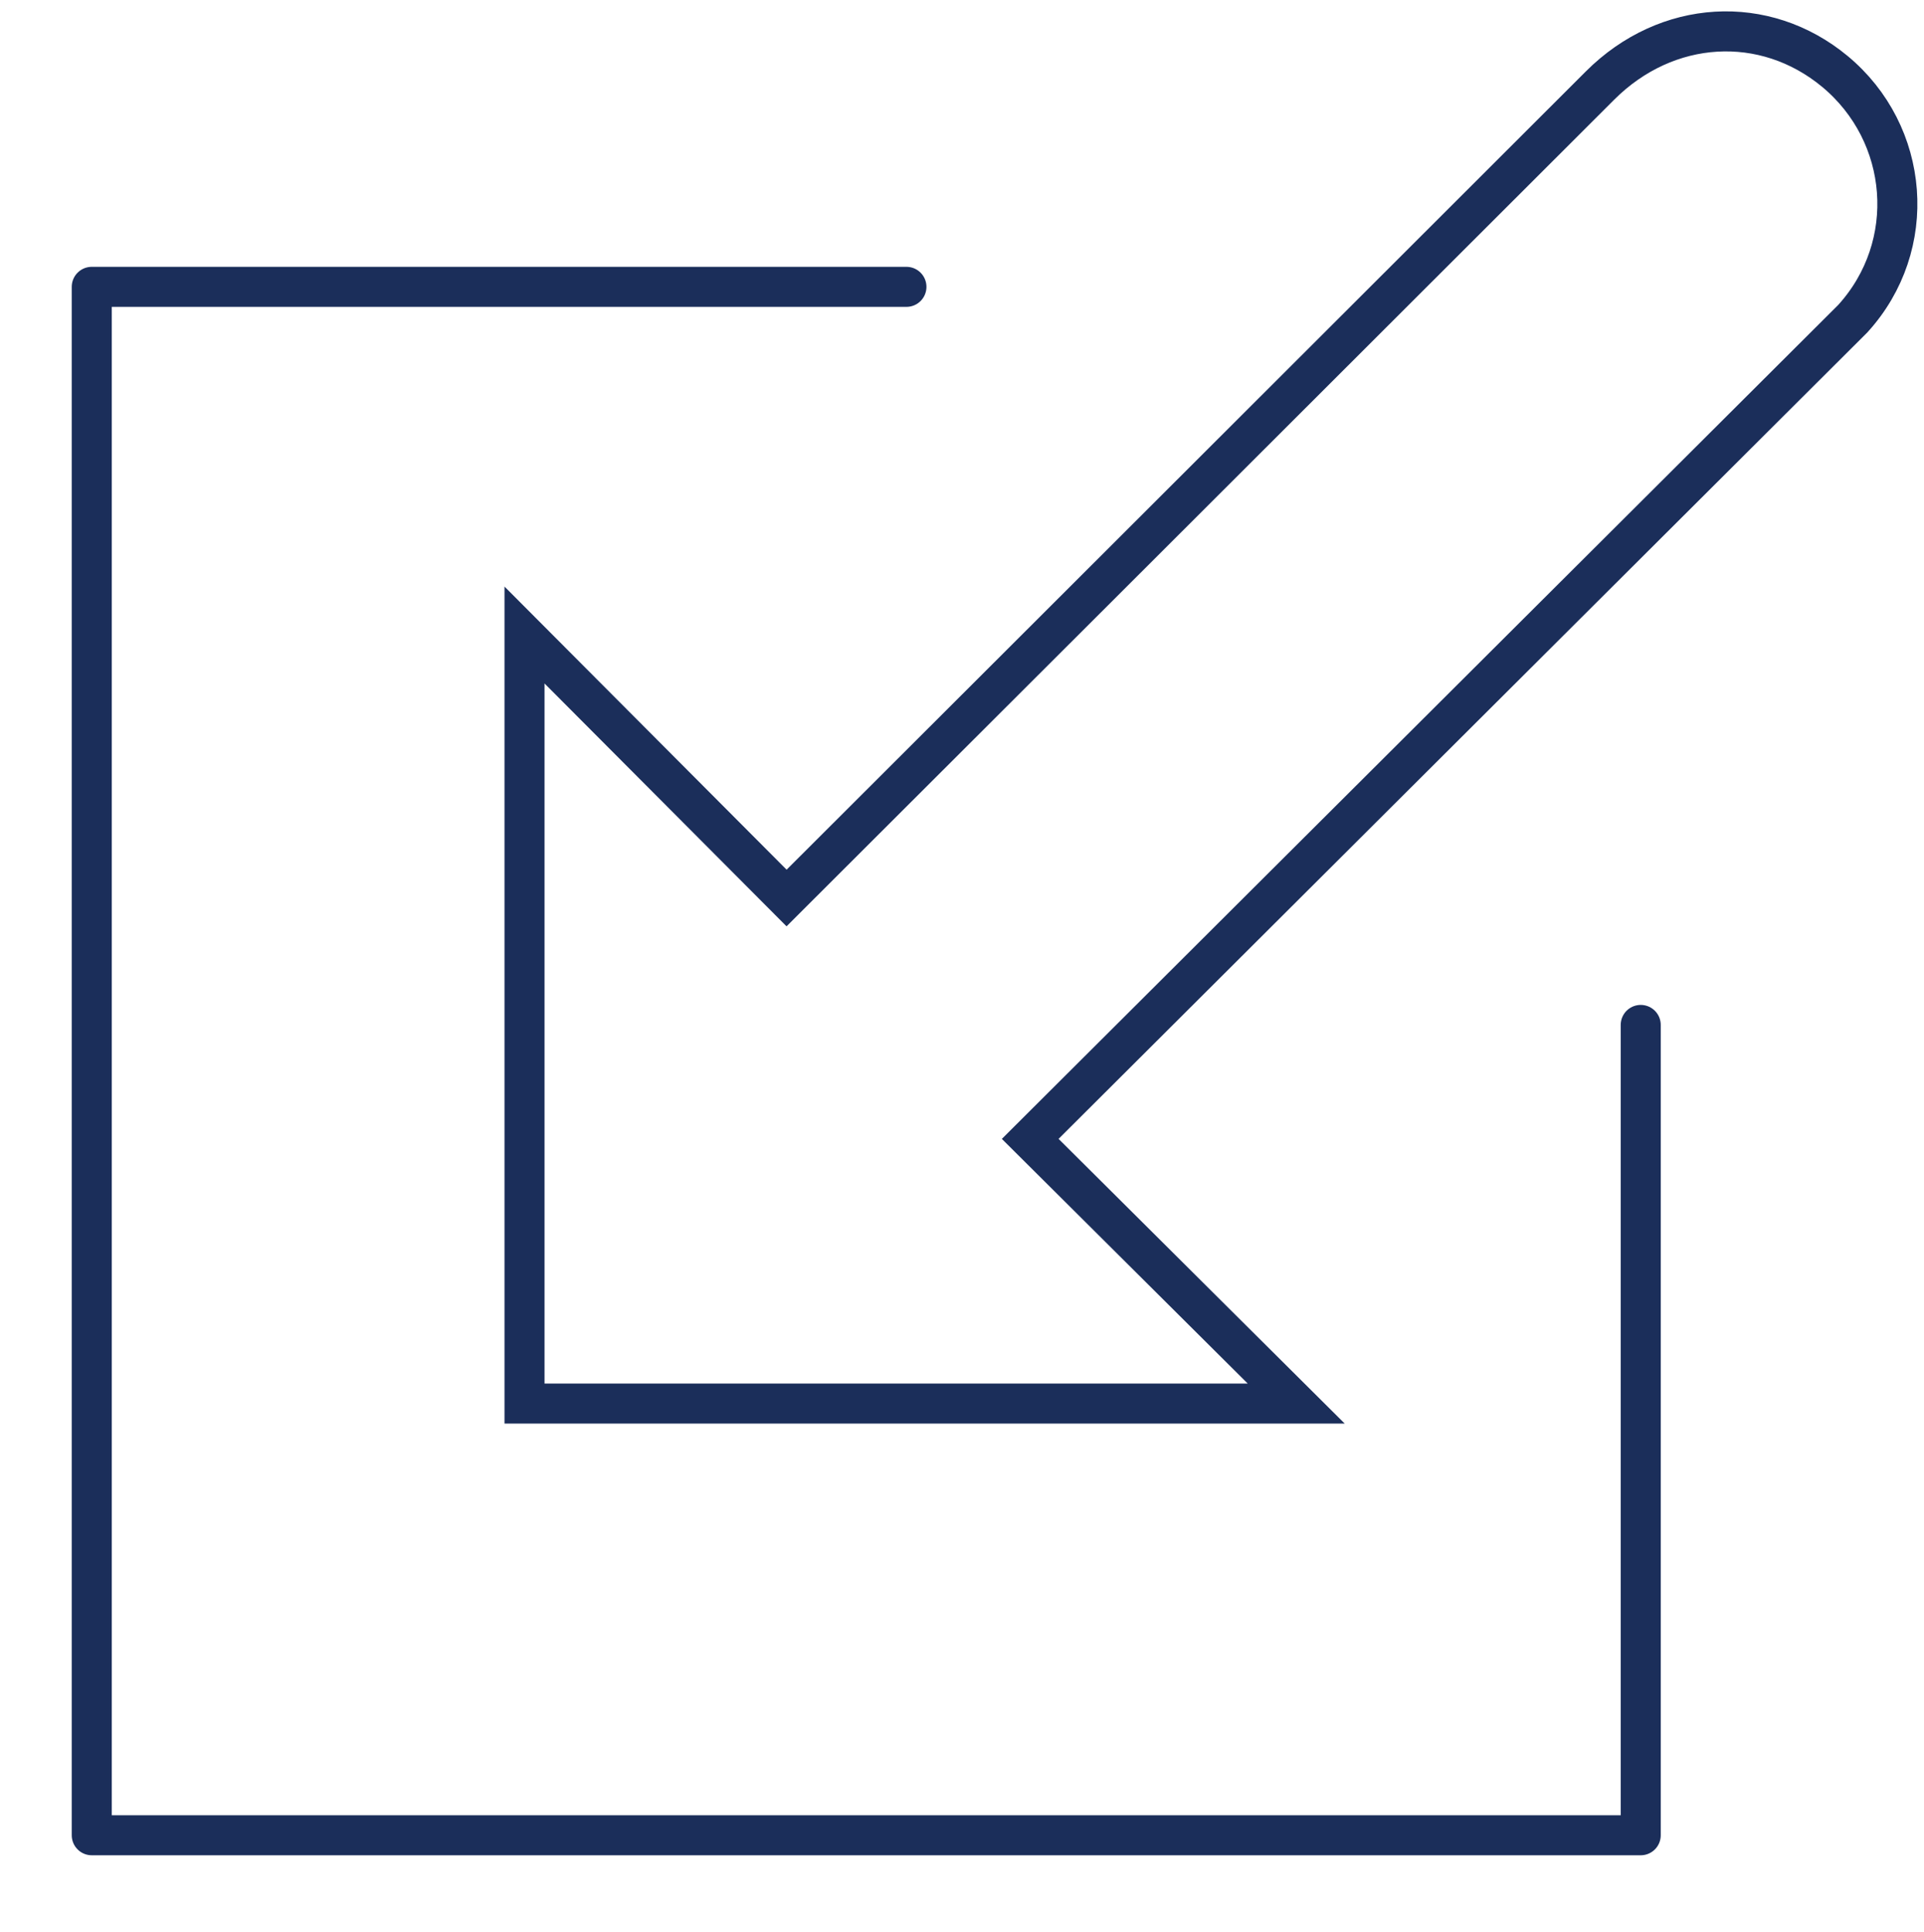 <?xml version="1.0" encoding="utf-8"?>
<!-- Generator: Adobe Illustrator 22.0.1, SVG Export Plug-In . SVG Version: 6.00 Build 0)  -->
<svg version="1.1" id="Layer_1" xmlns="http://www.w3.org/2000/svg" xmlns:xlink="http://www.w3.org/1999/xlink" x="0px" y="0px"
	 width="2403px" height="2413px" viewBox="0 0 2403 2413" style="enable-background:new 0 0 2403 2413;" xml:space="preserve">
<style type="text/css">
	.st0{fill:none;stroke:#1B2E5A;stroke-width:50;stroke-miterlimit:10;}
	.st1{fill:none;stroke:#1B2E5A;stroke-width:50;stroke-linecap:round;stroke-linejoin:round;stroke-miterlimit:10;}
</style>
<g id="YqeLDH.tif">
	<g>
		<path class="st0" d="M655.1,793l327.3,328.4c0,0,685.1-683.9,1016.1-1014.7c83.2-83.1,205.5-90.1,293.1-17.6
			c93.9,77.8,105.4,217.8,22.4,308.9c-6.9,6.9-1027.3,1024.2-1027.3,1024.2l332.2,330.5H655.1V793z"/>
	</g>
</g>
<polyline class="st1" points="1132.1,358.2 114.6,358.2 114.6,2291.8 2049.2,2291.8 2049.2,1279.9 "/>
</svg>
